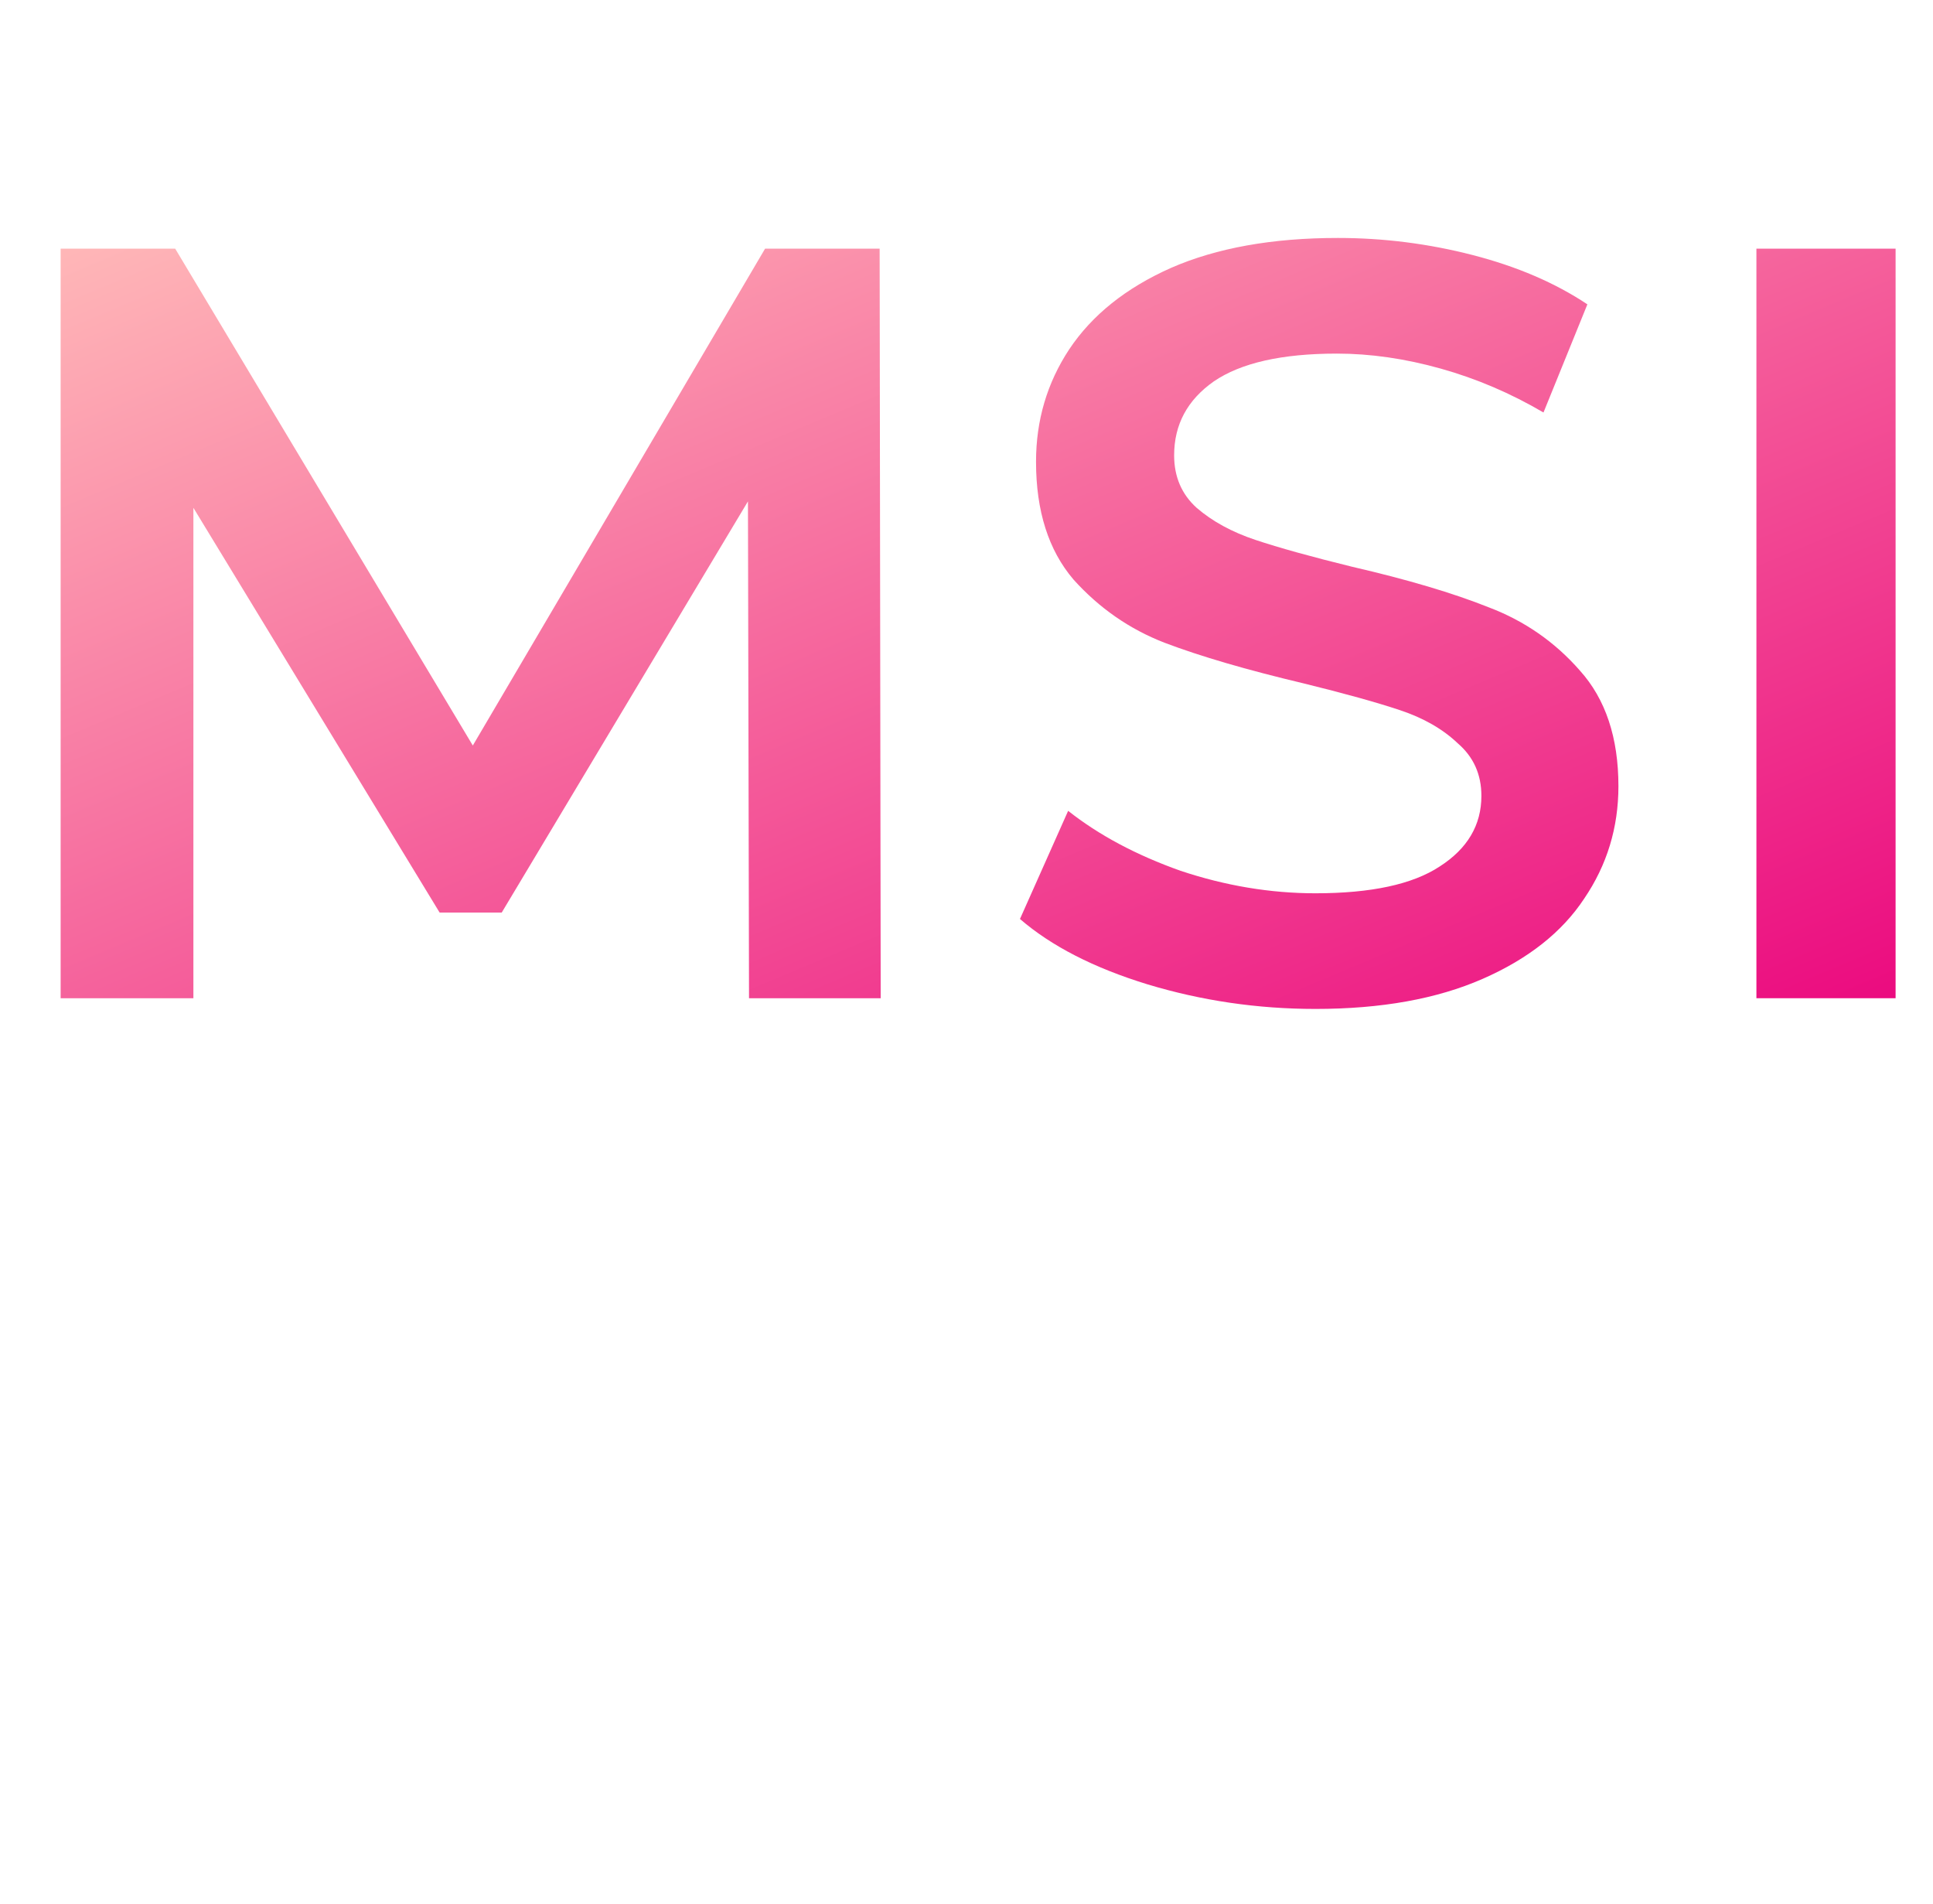 <svg width="65" height="64" viewBox="0 0 65 64" fill="none" xmlns="http://www.w3.org/2000/svg">
<path d="M25.187 33.56L25.151 16.856L16.871 30.68H14.783L6.503 17.072V33.56H2.039V8.36H5.891L15.899 25.064L25.727 8.36H29.579L29.615 33.56H25.187Z" fill="url(#paint0_linear_9236_21418)"/>
<path d="M44.234 33.92C42.29 33.92 40.406 33.644 38.582 33.092C36.782 32.54 35.354 31.808 34.298 30.896L35.918 27.26C36.95 28.076 38.21 28.748 39.698 29.276C41.21 29.78 42.722 30.032 44.234 30.032C46.106 30.032 47.498 29.732 48.41 29.132C49.346 28.532 49.814 27.74 49.814 26.756C49.814 26.036 49.55 25.448 49.022 24.992C48.518 24.512 47.87 24.14 47.078 23.876C46.286 23.612 45.206 23.312 43.838 22.976C41.918 22.52 40.358 22.064 39.158 21.608C37.982 21.152 36.962 20.444 36.098 19.484C35.258 18.5 34.838 17.18 34.838 15.524C34.838 14.132 35.21 12.872 35.954 11.744C36.722 10.592 37.862 9.68 39.374 9.008C40.91 8.336 42.782 8 44.99 8C46.526 8 48.038 8.192 49.526 8.576C51.014 8.96 52.298 9.512 53.378 10.232L51.902 13.868C50.798 13.22 49.646 12.728 48.446 12.392C47.246 12.056 46.082 11.888 44.954 11.888C43.106 11.888 41.726 12.2 40.814 12.824C39.926 13.448 39.482 14.276 39.482 15.308C39.482 16.028 39.734 16.616 40.238 17.072C40.766 17.528 41.426 17.888 42.218 18.152C43.01 18.416 44.09 18.716 45.458 19.052C47.33 19.484 48.866 19.94 50.066 20.42C51.266 20.876 52.286 21.584 53.126 22.544C53.99 23.504 54.422 24.8 54.422 26.432C54.422 27.824 54.038 29.084 53.27 30.212C52.526 31.34 51.386 32.24 49.85 32.912C48.314 33.584 46.442 33.92 44.234 33.92Z" fill="url(#paint1_linear_9236_21418)"/>
<path d="M59.062 8.36H63.742V33.56H59.062V8.36Z" fill="url(#paint2_linear_9236_21418)"/>
<defs>
<linearGradient id="paint0_linear_9236_21418" x1="2.039" y1="8" x2="20.549" y2="52.064" gradientUnits="userSpaceOnUse">
<stop stop-color="#FFB8B8"/>
<stop offset="1" stop-color="#EB0A7F"/>
</linearGradient>
<linearGradient id="paint1_linear_9236_21418" x1="2.039" y1="8" x2="20.549" y2="52.064" gradientUnits="userSpaceOnUse">
<stop stop-color="#FFB8B8"/>
<stop offset="1" stop-color="#EB0A7F"/>
</linearGradient>
<linearGradient id="paint2_linear_9236_21418" x1="2.039" y1="8" x2="20.549" y2="52.064" gradientUnits="userSpaceOnUse">
<stop stop-color="#FFB8B8"/>
<stop offset="1" stop-color="#EB0A7F"/>
</linearGradient>
</defs>
</svg>
